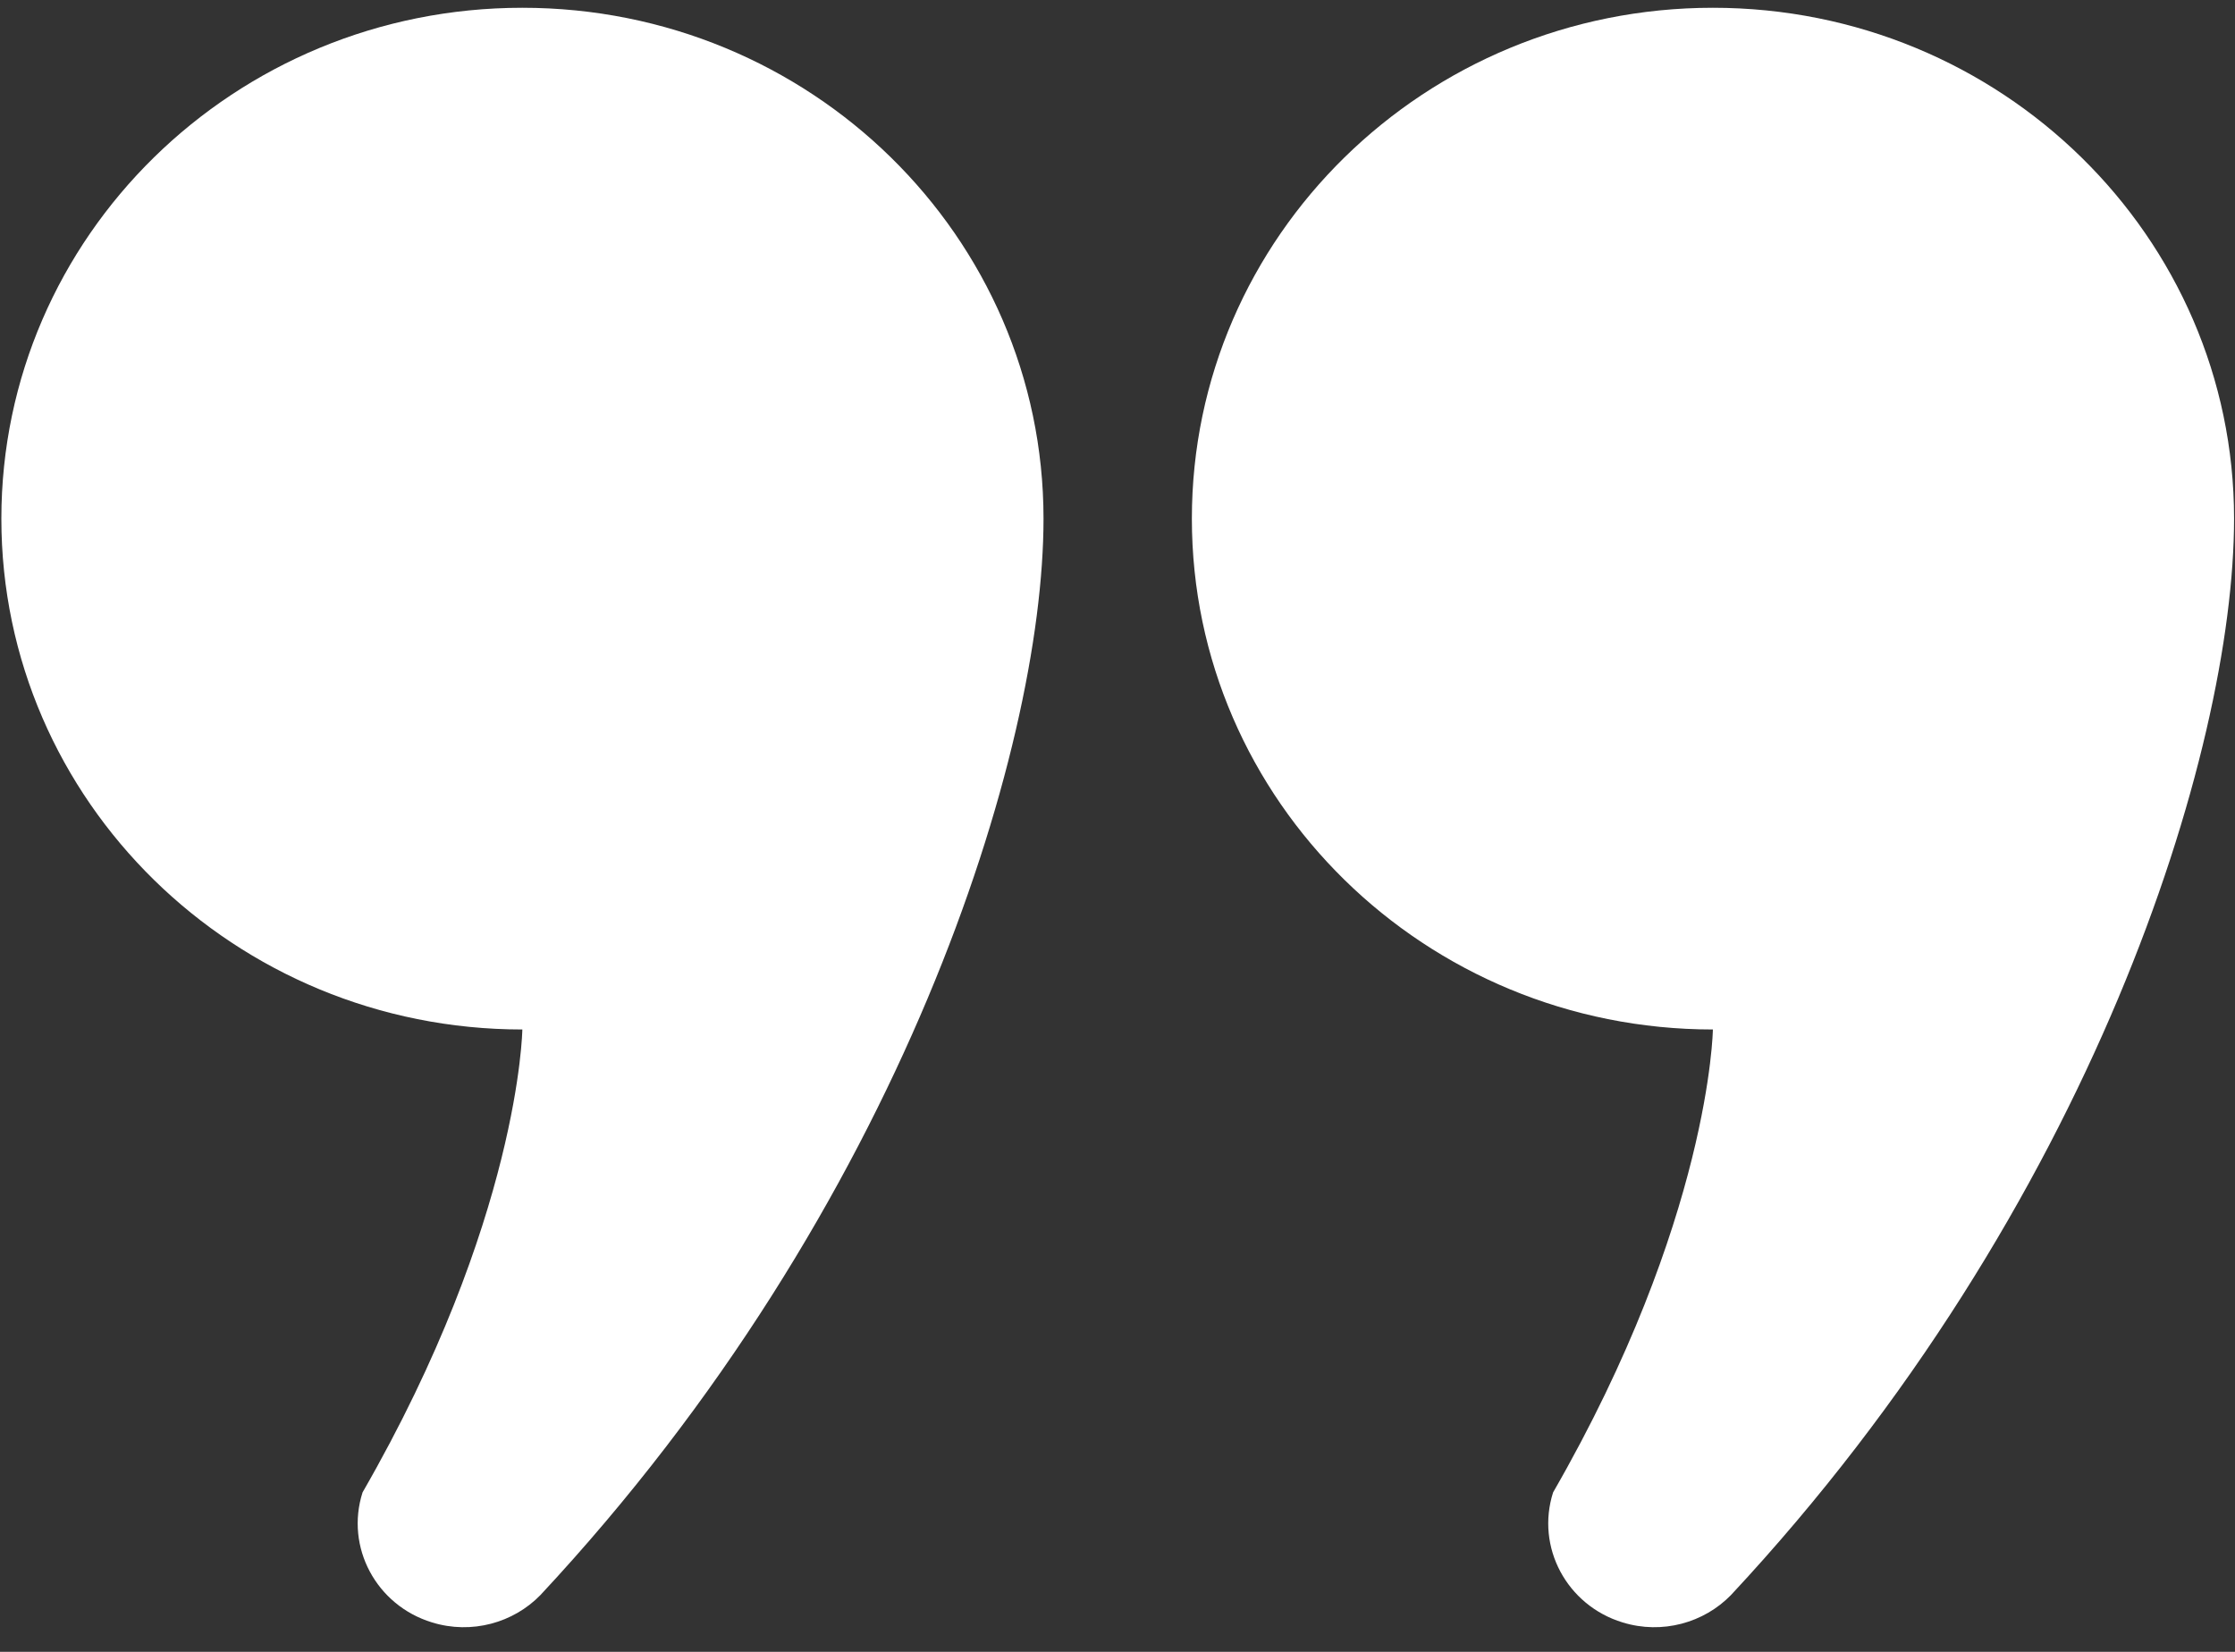 <?xml version="1.0" encoding="UTF-8"?> <svg xmlns="http://www.w3.org/2000/svg" width="69" height="51" viewBox="0 0 69 51" fill="none"><rect x="0" y="0" width="69" height="51" fill="#333333" stroke="none"/><path d="M16.126 0.24C7.243 0.24 0.042 7.302 0.042 16.014C0.042 24.723 7.243 31.785 16.126 31.785C16.126 31.785 16.048 37.644 11.193 46.077C10.653 47.767 11.615 49.566 13.339 50.092C14.563 50.469 15.851 50.102 16.682 49.249C27.846 37.277 32.216 23.188 32.216 16.014C32.216 7.302 25.015 0.24 16.126 0.24Z" fill="white"></path><path d="M52.881 0.24C43.998 0.24 36.796 7.302 36.796 16.014C36.796 24.723 43.998 31.785 52.881 31.785C52.881 31.785 52.803 37.644 47.948 46.077C47.408 47.767 48.37 49.566 50.094 50.092C51.318 50.469 52.605 50.102 53.437 49.249C64.601 37.277 68.971 23.188 68.971 16.014C68.971 7.302 61.77 0.24 52.881 0.24Z" fill="white"></path></svg> 